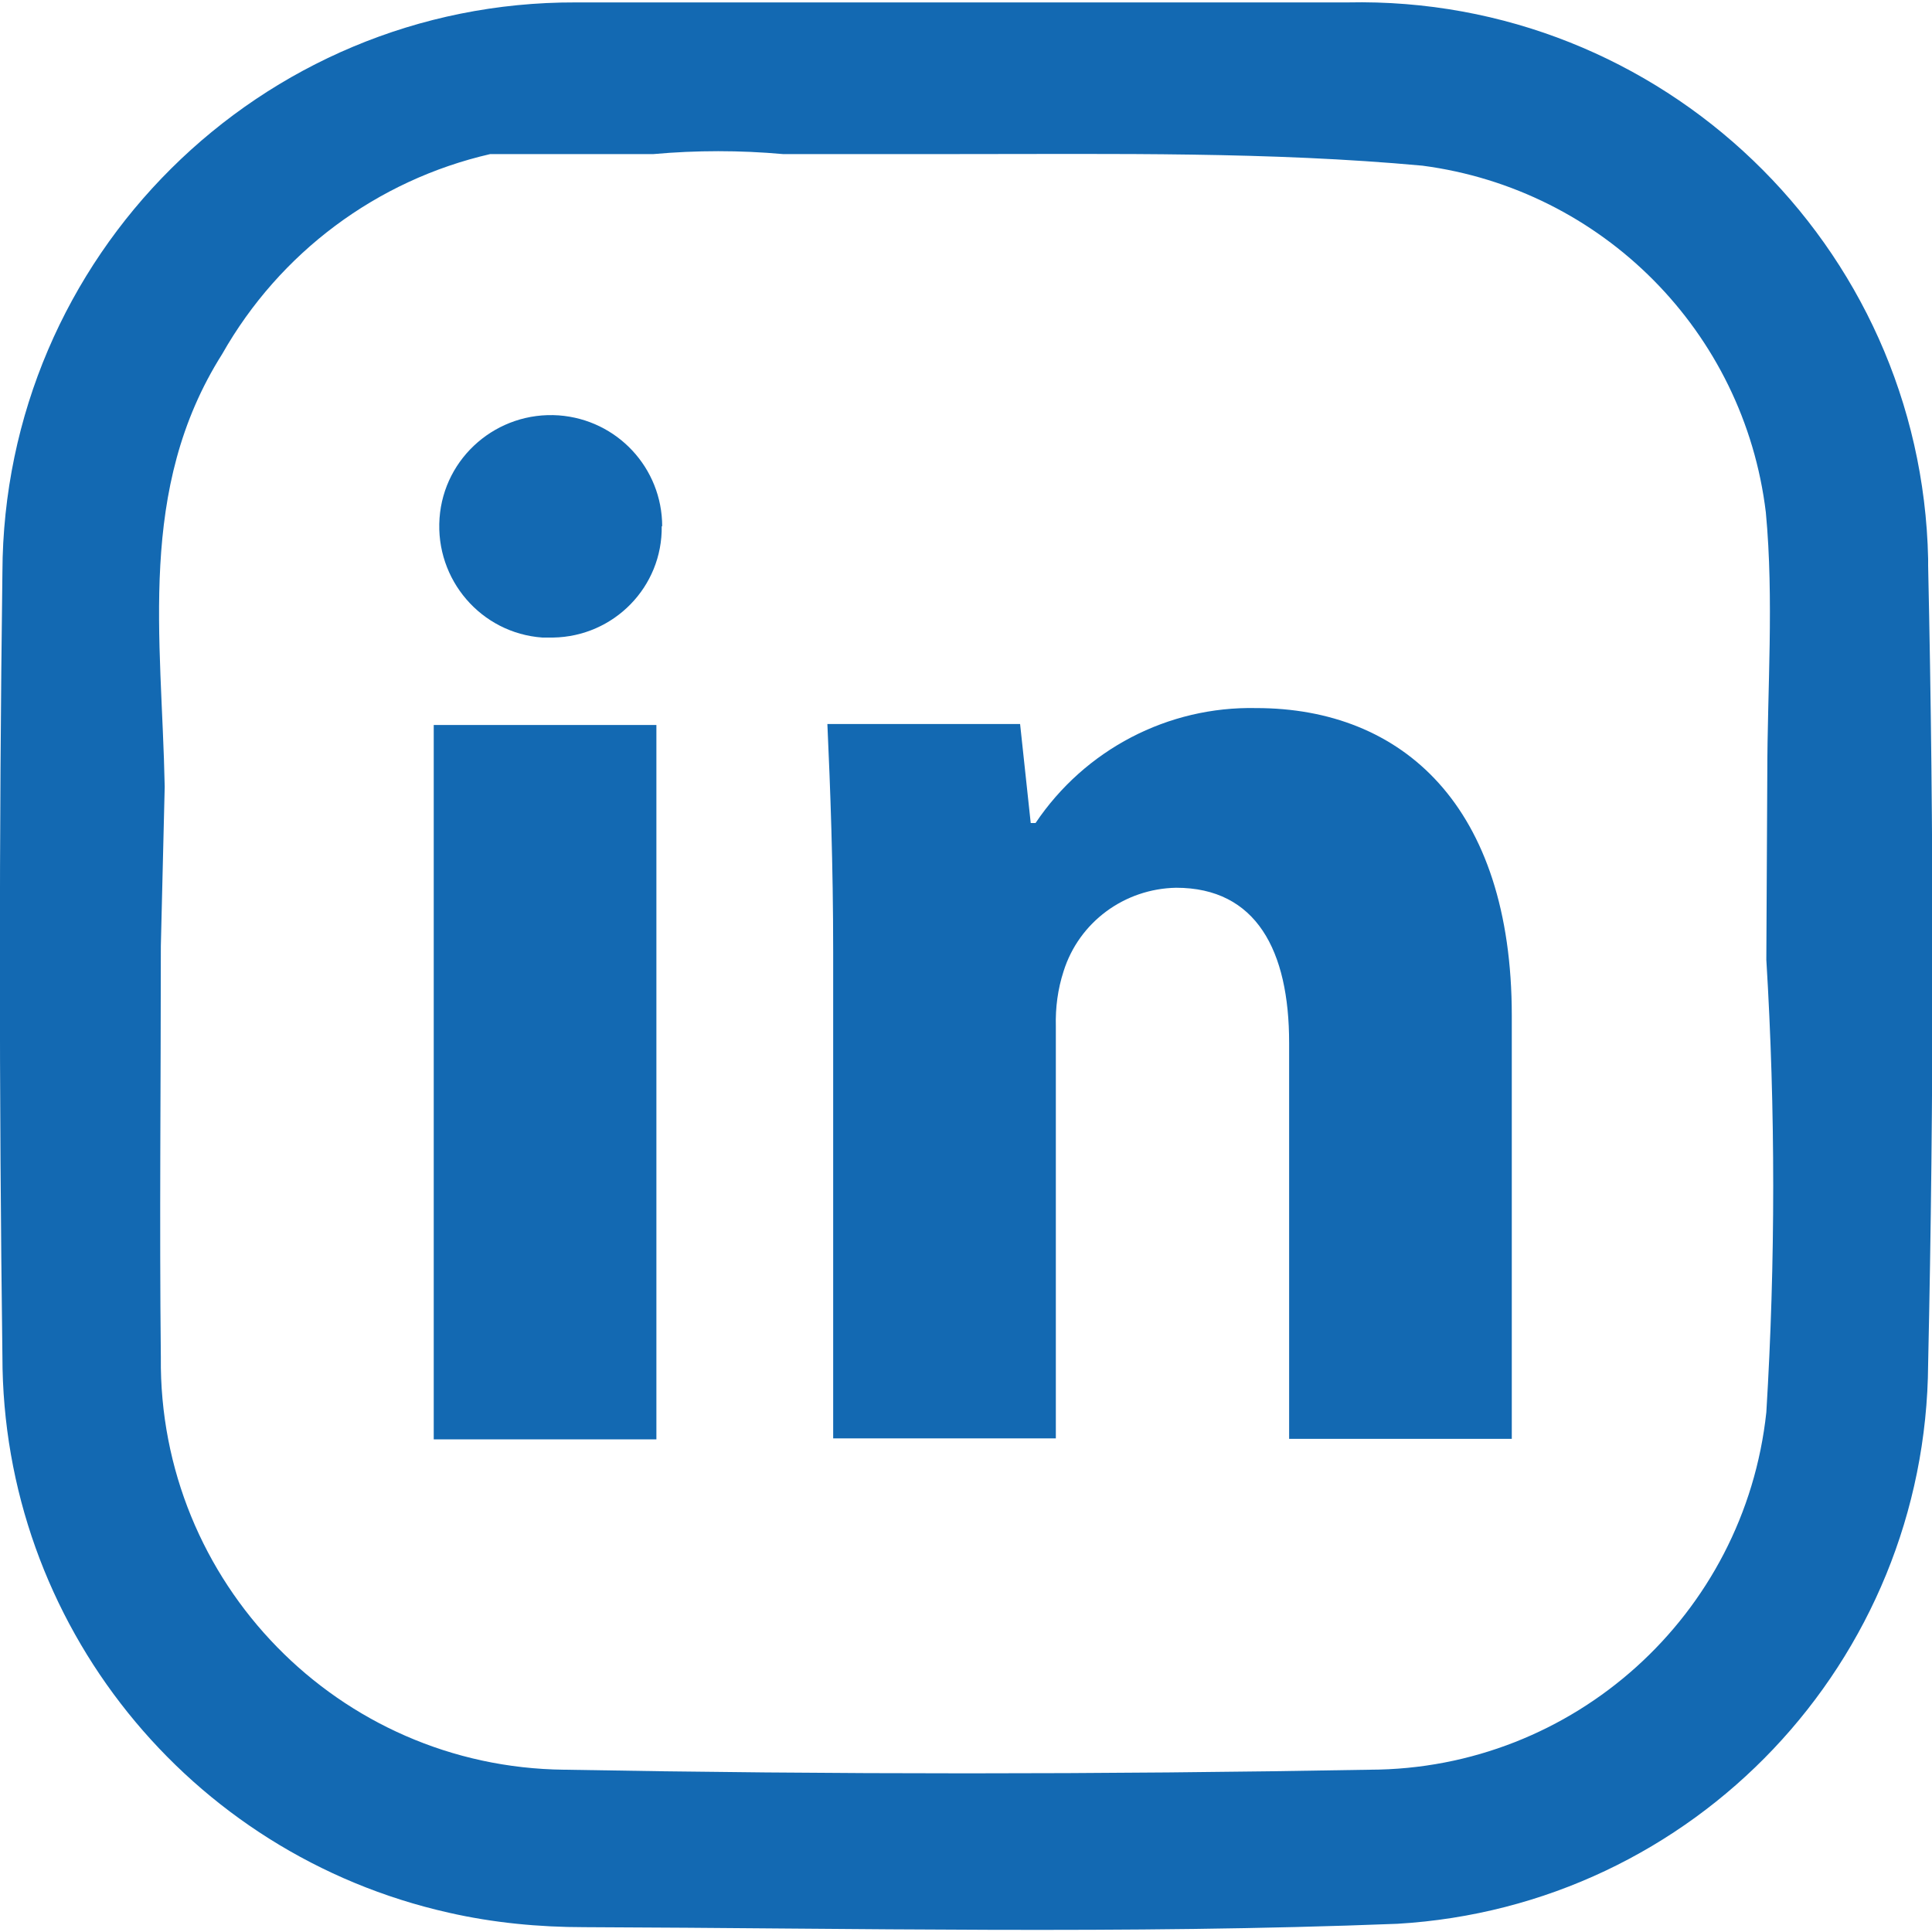 <svg xmlns="http://www.w3.org/2000/svg" id="Layer_1" viewBox="0 0 40 40"><defs><style>.cls-1{fill:#1369b2;}</style></defs><g id="Group_654"><path id="Path_88" class="cls-1" d="m20,.05h7.9c6.5-.14,11.88,5.02,12.02,11.52,0,.05,0,.1,0,.14.12,5.51.12,11.02,0,16.53-.04,6.16-4.84,11.23-10.99,11.59-5.61.22-11.22.09-16.83.07-.94,0-1.89-.09-2.81-.3C3.9,38.39.05,33.61.05,28.08-.02,22.67-.02,17.26.05,11.85.07,5.31,5.39.03,11.92.05c.06,0,.12,0,.18,0,2.63,0,5.26,0,7.89,0m16.6,15.98c0-1.76.14-3.61-.03-5.42-.45-3.74-3.38-6.69-7.11-7.18-3.16-.29-6.34-.24-9.68-.24h-3.56c-.89-.08-1.79-.08-2.68,0h-3.38c-2.35.54-4.36,2.04-5.55,4.14-1.77,2.8-1.25,5.87-1.19,8.96l-.08,3.3c0,2.96-.03,5.73,0,8.51-.05,4.66,3.68,8.49,8.35,8.54,5.56.1,11.12.1,16.68,0,4.22-.01,7.76-3.2,8.21-7.4.19-3.12.19-6.25,0-9.37l.02-3.85Z"></path><path id="Path_89" class="cls-1" d="m13.7,10.89c.02,1.26-.99,2.29-2.25,2.31-.07,0-.15,0-.22,0-1.27-.09-2.22-1.2-2.13-2.47.09-1.27,1.2-2.22,2.47-2.13,1.21.09,2.14,1.09,2.14,2.3m-4.73,4.11h4.61v14.79h-4.61v-14.79Z"></path><path id="Path_90" class="cls-1" d="m17.25,19.72c0-1.84-.06-3.4-.12-4.73h3.99l.22,2.05h.1c1.02-1.52,2.74-2.42,4.57-2.38,3.02,0,5.29,2.02,5.29,6.37v8.76h-4.61v-8.2c0-1.91-.68-3.21-2.34-3.21-1.07.02-2.01.71-2.33,1.73-.12.37-.17.75-.16,1.14v8.53h-4.61v-10.07Z"></path></g></svg>